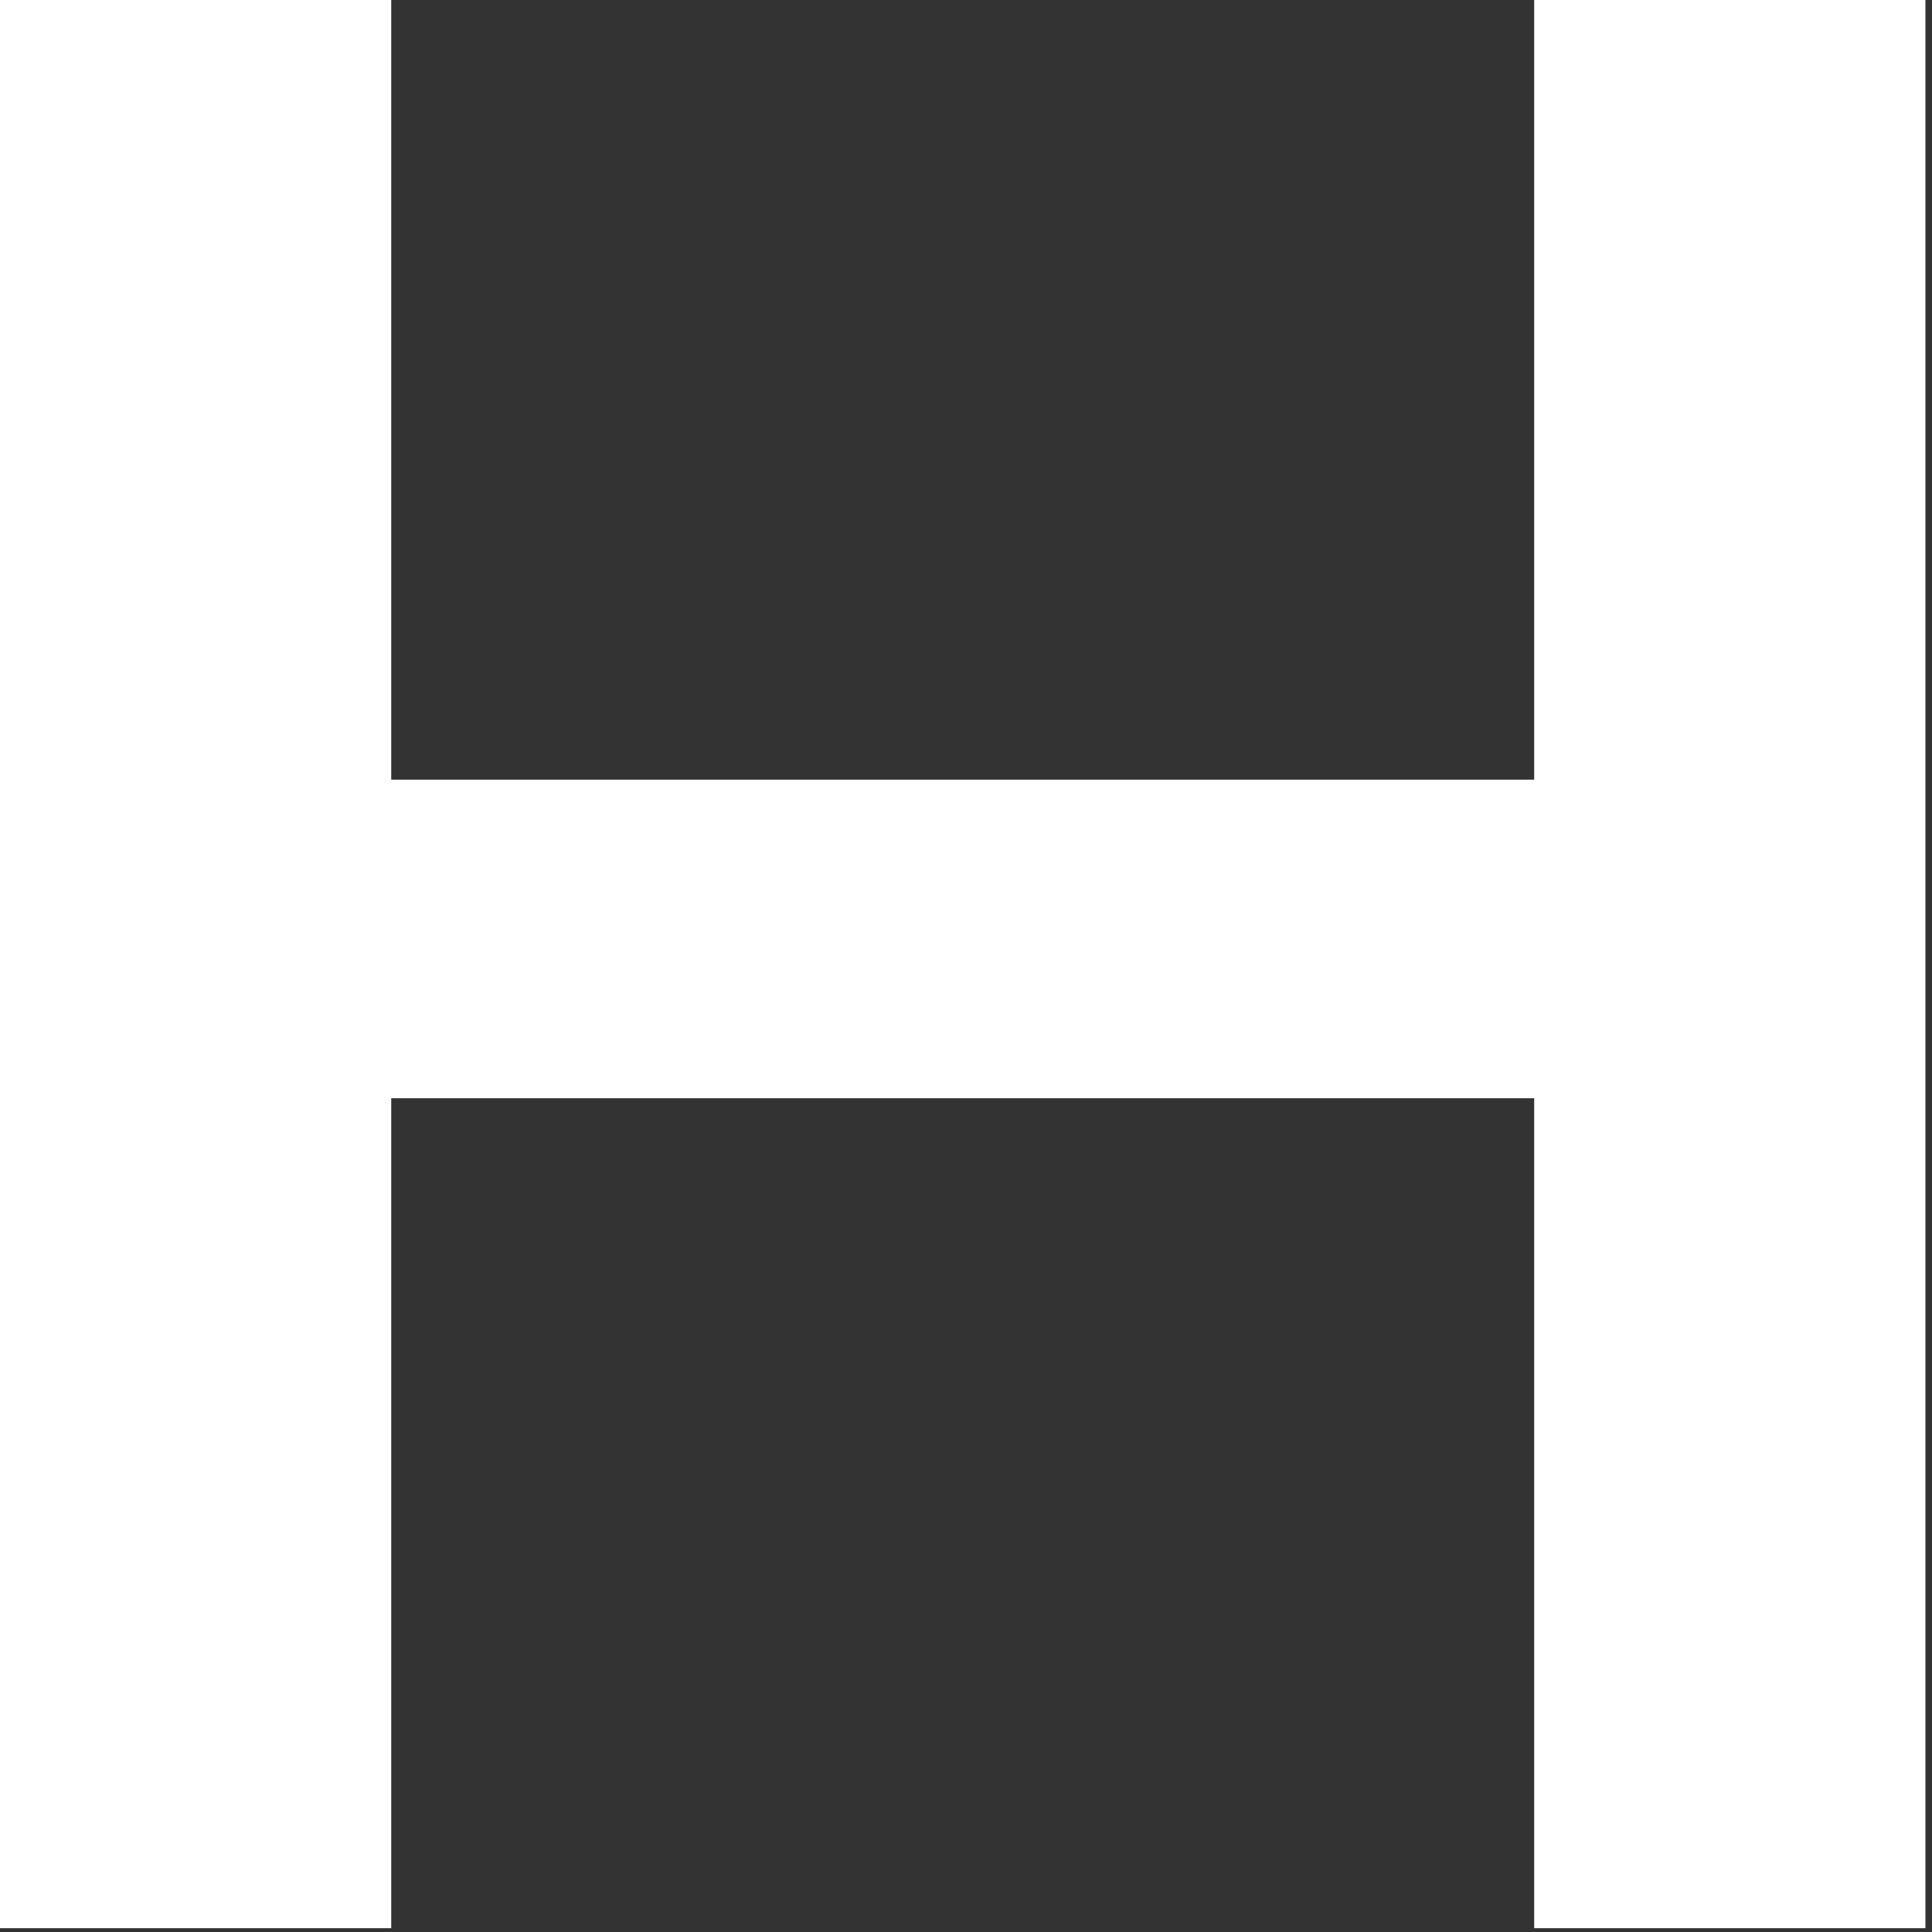 <?xml version="1.0" encoding="UTF-8"?> <svg xmlns="http://www.w3.org/2000/svg" width="112" height="112" viewBox="0 0 112 112" fill="none"><rect x="0" y="0" width="112" height="112" fill="#333333" stroke="none"/><path d="M0 0H22.68V45.198H88.938V0H111.618V111.78H88.938V63.666H22.68V111.78H0V0Z" fill="white"></path></svg> 